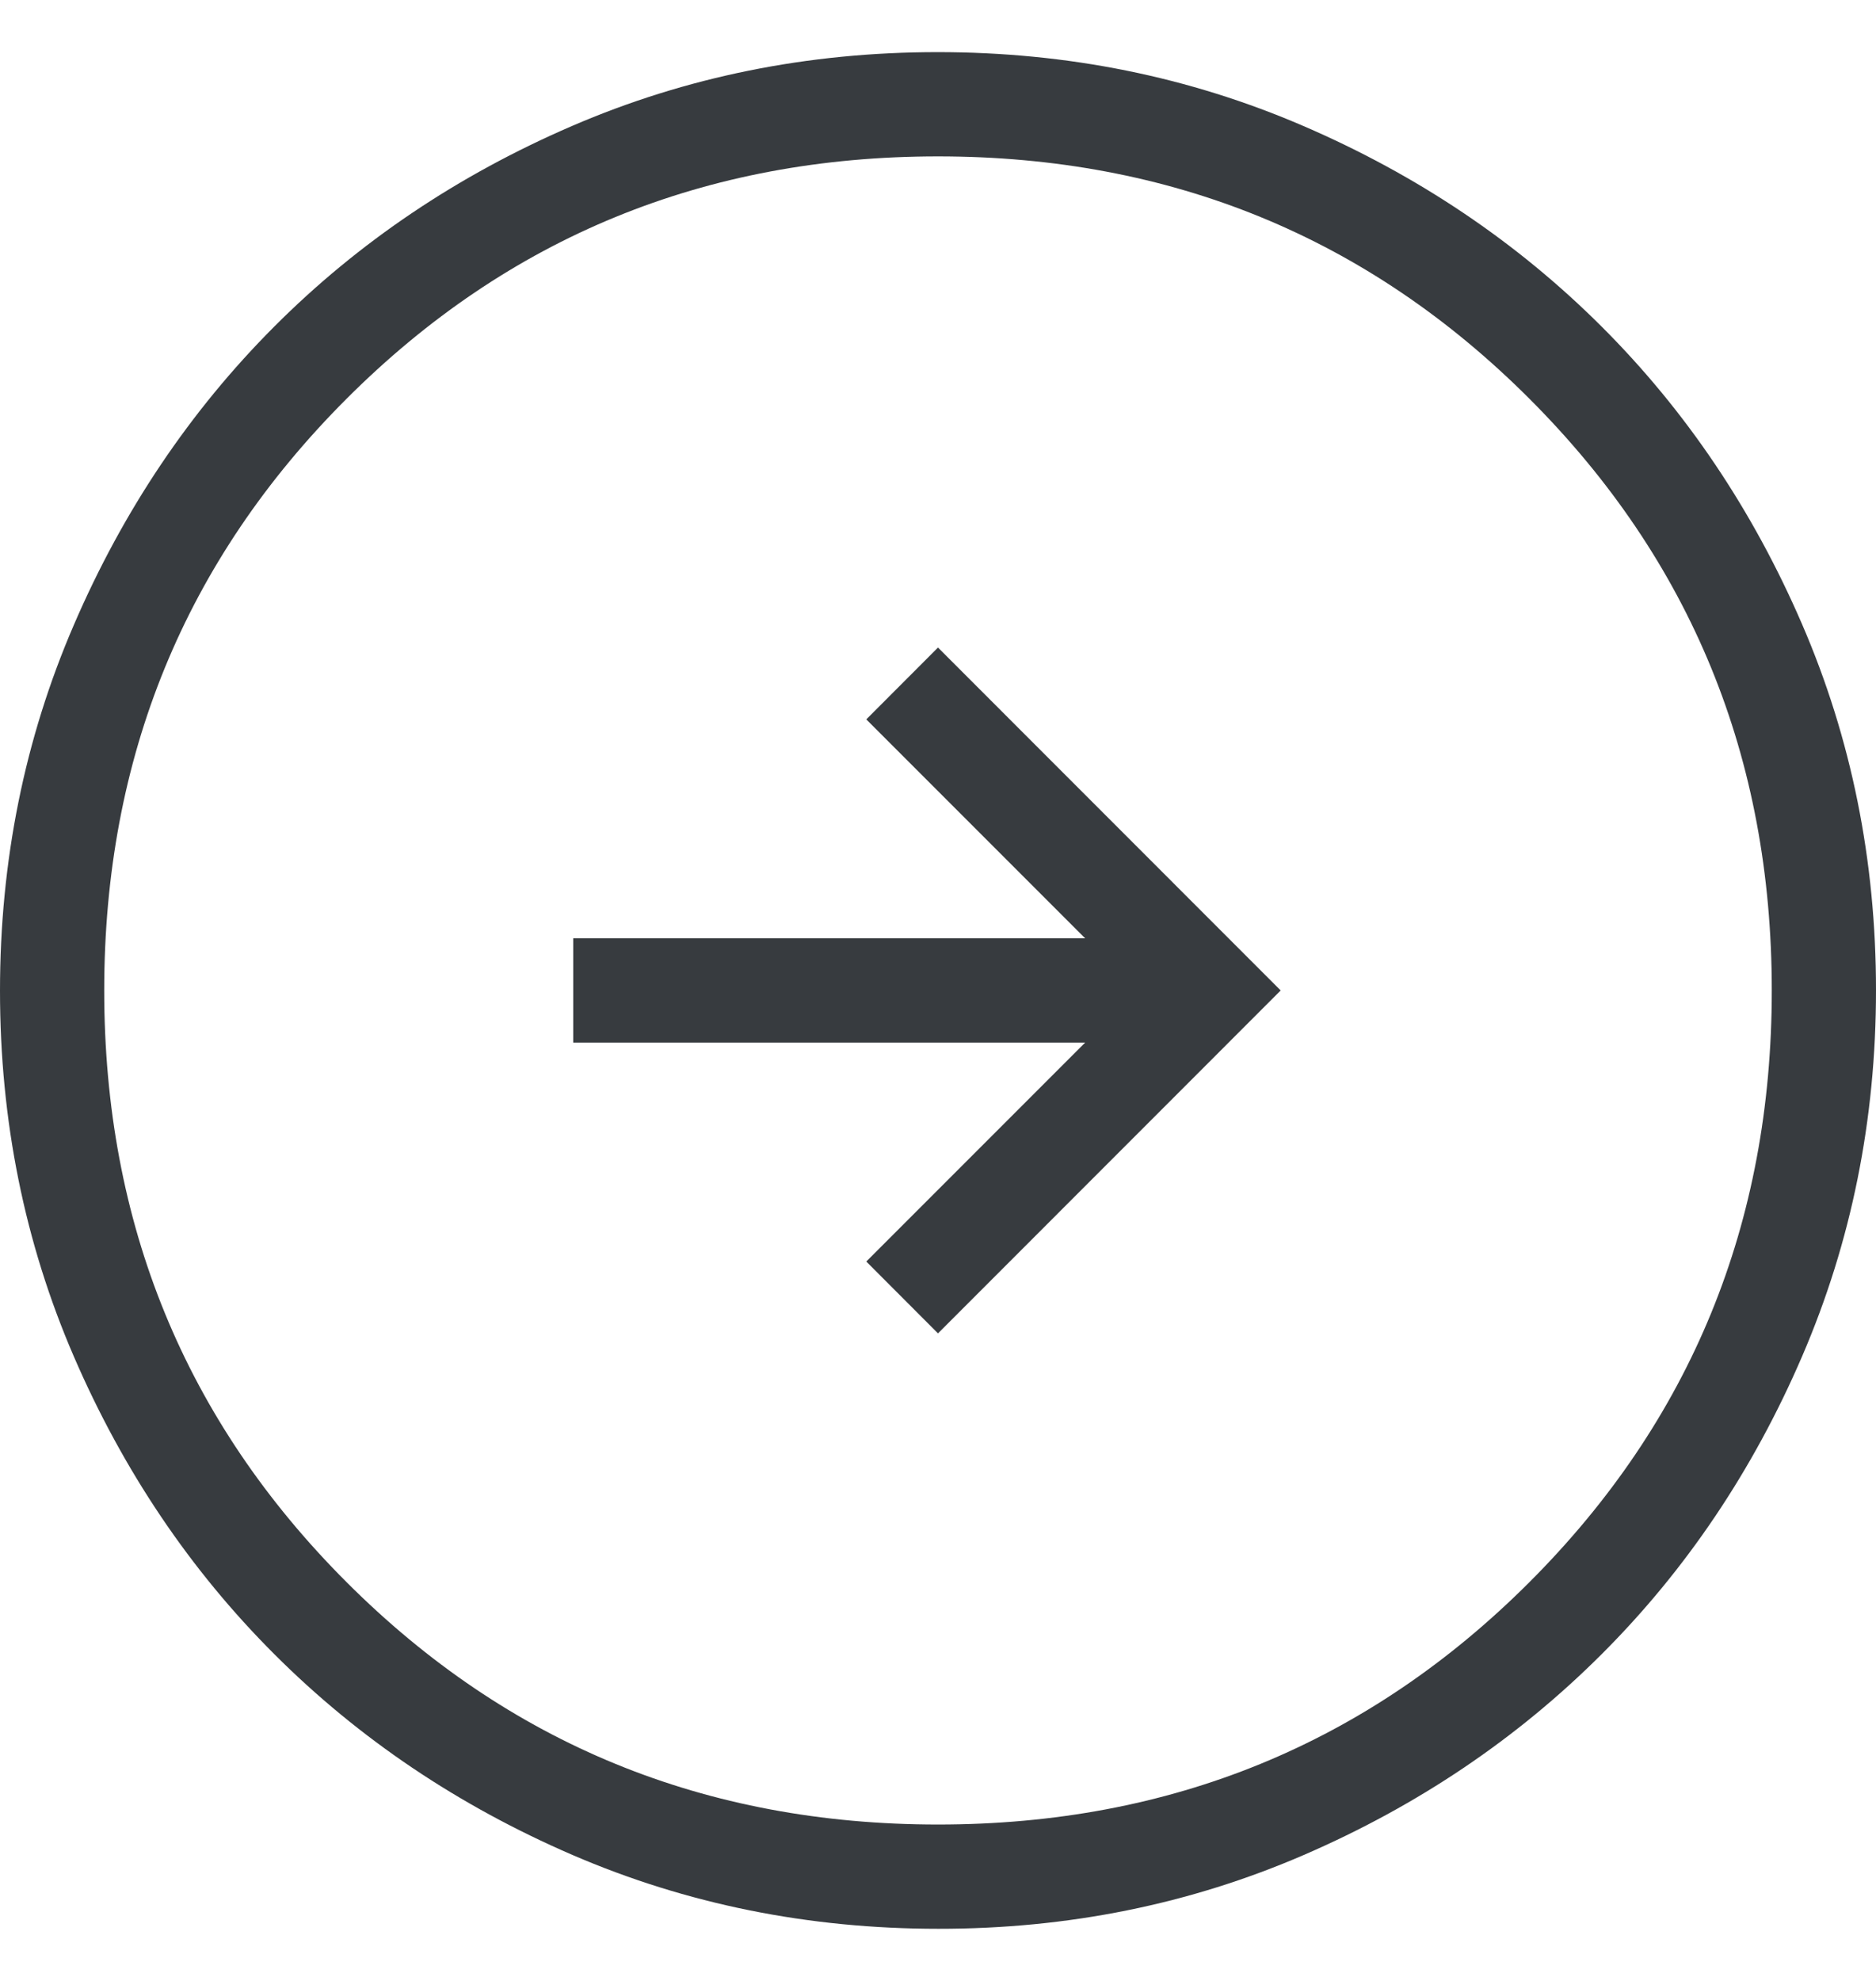 <svg width="18" height="19" viewBox="0 0 18 19" fill="none" xmlns="http://www.w3.org/2000/svg">
<path d="M9 12.789L12.288 9.5L9 6.211L8.312 6.9L10.412 9H5.5V10H10.412L8.312 12.1L9 12.789ZM9.003 18.5C7.758 18.5 6.588 18.264 5.493 17.792C4.398 17.319 3.445 16.678 2.634 15.868C1.823 15.058 1.182 14.106 0.709 13.012C0.236 11.918 0 10.748 0 9.503C0 8.258 0.236 7.088 0.709 5.993C1.181 4.898 1.821 3.945 2.63 3.134C3.439 2.323 4.391 1.682 5.487 1.209C6.583 0.736 7.753 0.5 8.997 0.5C10.241 0.5 11.411 0.736 12.507 1.209C13.602 1.681 14.555 2.322 15.366 3.131C16.177 3.94 16.818 4.893 17.291 5.988C17.764 7.083 18 8.253 18 9.497C18 10.741 17.764 11.911 17.292 13.007C16.82 14.103 16.179 15.056 15.368 15.866C14.557 16.676 13.605 17.318 12.512 17.791C11.419 18.264 10.249 18.501 9.003 18.5ZM9 17.5C11.233 17.5 13.125 16.725 14.675 15.175C16.225 13.625 17 11.733 17 9.5C17 7.267 16.225 5.375 14.675 3.825C13.125 2.275 11.233 1.5 9 1.5C6.767 1.5 4.875 2.275 3.325 3.825C1.775 5.375 1 7.267 1 9.5C1 11.733 1.775 13.625 3.325 15.175C4.875 16.725 6.767 17.5 9 17.5Z" fill="#373B3F"/>
</svg>
